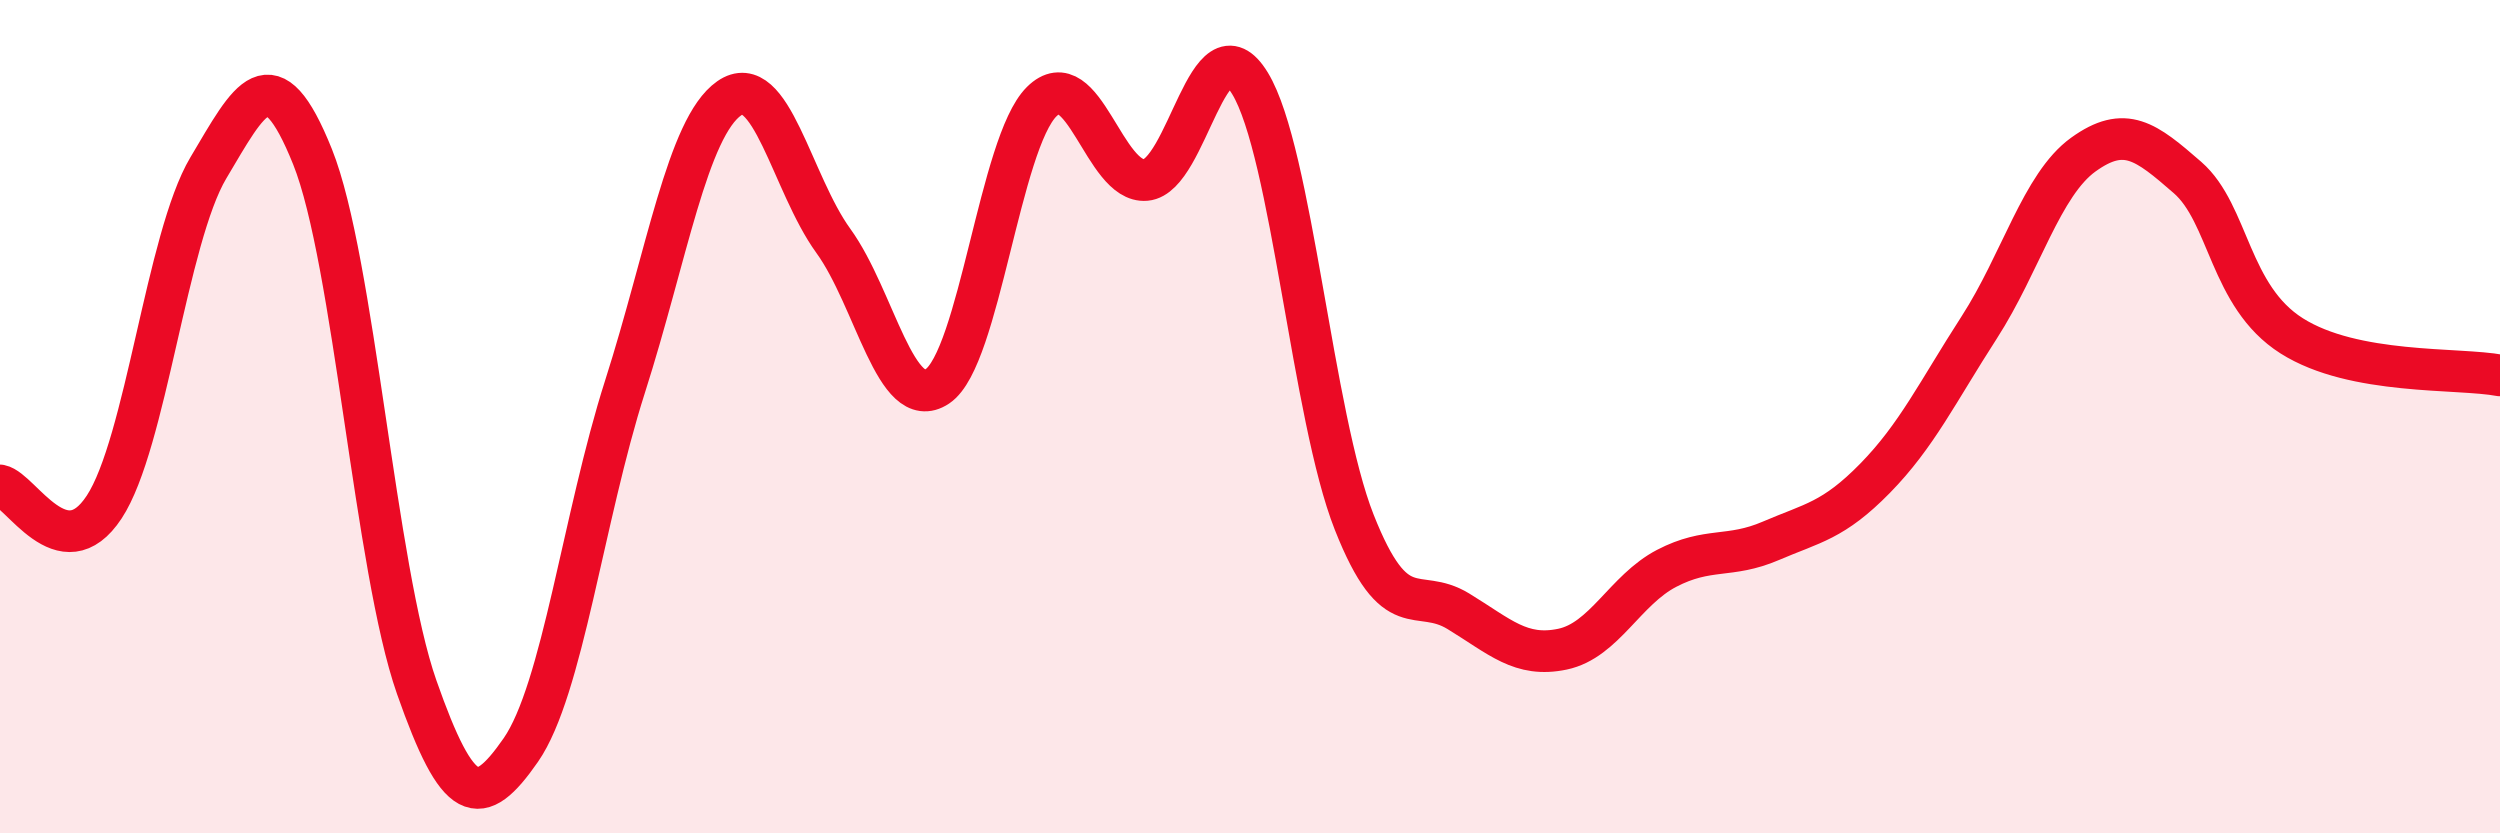 
    <svg width="60" height="20" viewBox="0 0 60 20" xmlns="http://www.w3.org/2000/svg">
      <path
        d="M 0,11.65 C 0.5,11.75 1.5,13.69 2.5,12.17 C 3.5,10.65 4,5.71 5,4.03 C 6,2.35 6.5,1.27 7.5,3.76 C 8.5,6.25 9,13.64 10,16.49 C 11,19.34 11.5,19.44 12.5,18 C 13.5,16.56 14,12.41 15,9.28 C 16,6.15 16.5,3.06 17.5,2.36 C 18.5,1.66 19,4.4 20,5.78 C 21,7.16 21.5,9.94 22.5,9.27 C 23.5,8.6 24,3.43 25,2.44 C 26,1.45 26.5,4.41 27.5,4.32 C 28.5,4.23 29,0.36 30,2 C 31,3.64 31.5,10 32.5,12.53 C 33.5,15.06 34,14.06 35,14.67 C 36,15.28 36.5,15.79 37.5,15.58 C 38.5,15.37 39,14.16 40,13.64 C 41,13.12 41.5,13.41 42.5,12.98 C 43.5,12.55 44,12.5 45,11.48 C 46,10.46 46.5,9.41 47.5,7.86 C 48.5,6.31 49,4.43 50,3.71 C 51,2.99 51.5,3.39 52.5,4.26 C 53.5,5.13 53.5,7.11 55,8.06 C 56.5,9.01 59,8.82 60,9.01L60 20L0 20Z"
        fill="#EB0A25"
        opacity="0.1"
        stroke-linecap="round"
        stroke-linejoin="round"
      />
      <path
        d="M 0,11.65 C 0.5,11.75 1.5,13.69 2.5,12.17 C 3.5,10.65 4,5.71 5,4.03 C 6,2.35 6.5,1.27 7.5,3.76 C 8.5,6.25 9,13.64 10,16.49 C 11,19.34 11.5,19.44 12.5,18 C 13.5,16.56 14,12.41 15,9.28 C 16,6.15 16.5,3.06 17.5,2.36 C 18.5,1.66 19,4.4 20,5.78 C 21,7.16 21.5,9.94 22.5,9.27 C 23.5,8.6 24,3.43 25,2.44 C 26,1.45 26.5,4.41 27.5,4.32 C 28.5,4.23 29,0.36 30,2 C 31,3.64 31.5,10 32.5,12.53 C 33.5,15.06 34,14.06 35,14.67 C 36,15.28 36.5,15.79 37.5,15.58 C 38.5,15.37 39,14.16 40,13.64 C 41,13.12 41.5,13.41 42.5,12.98 C 43.5,12.55 44,12.5 45,11.48 C 46,10.46 46.5,9.41 47.5,7.86 C 48.5,6.31 49,4.43 50,3.71 C 51,2.99 51.5,3.39 52.5,4.26 C 53.5,5.13 53.5,7.11 55,8.06 C 56.5,9.01 59,8.82 60,9.01"
        stroke="#EB0A25"
        stroke-width="1"
        fill="none"
        stroke-linecap="round"
        stroke-linejoin="round"
      />
    </svg>
  